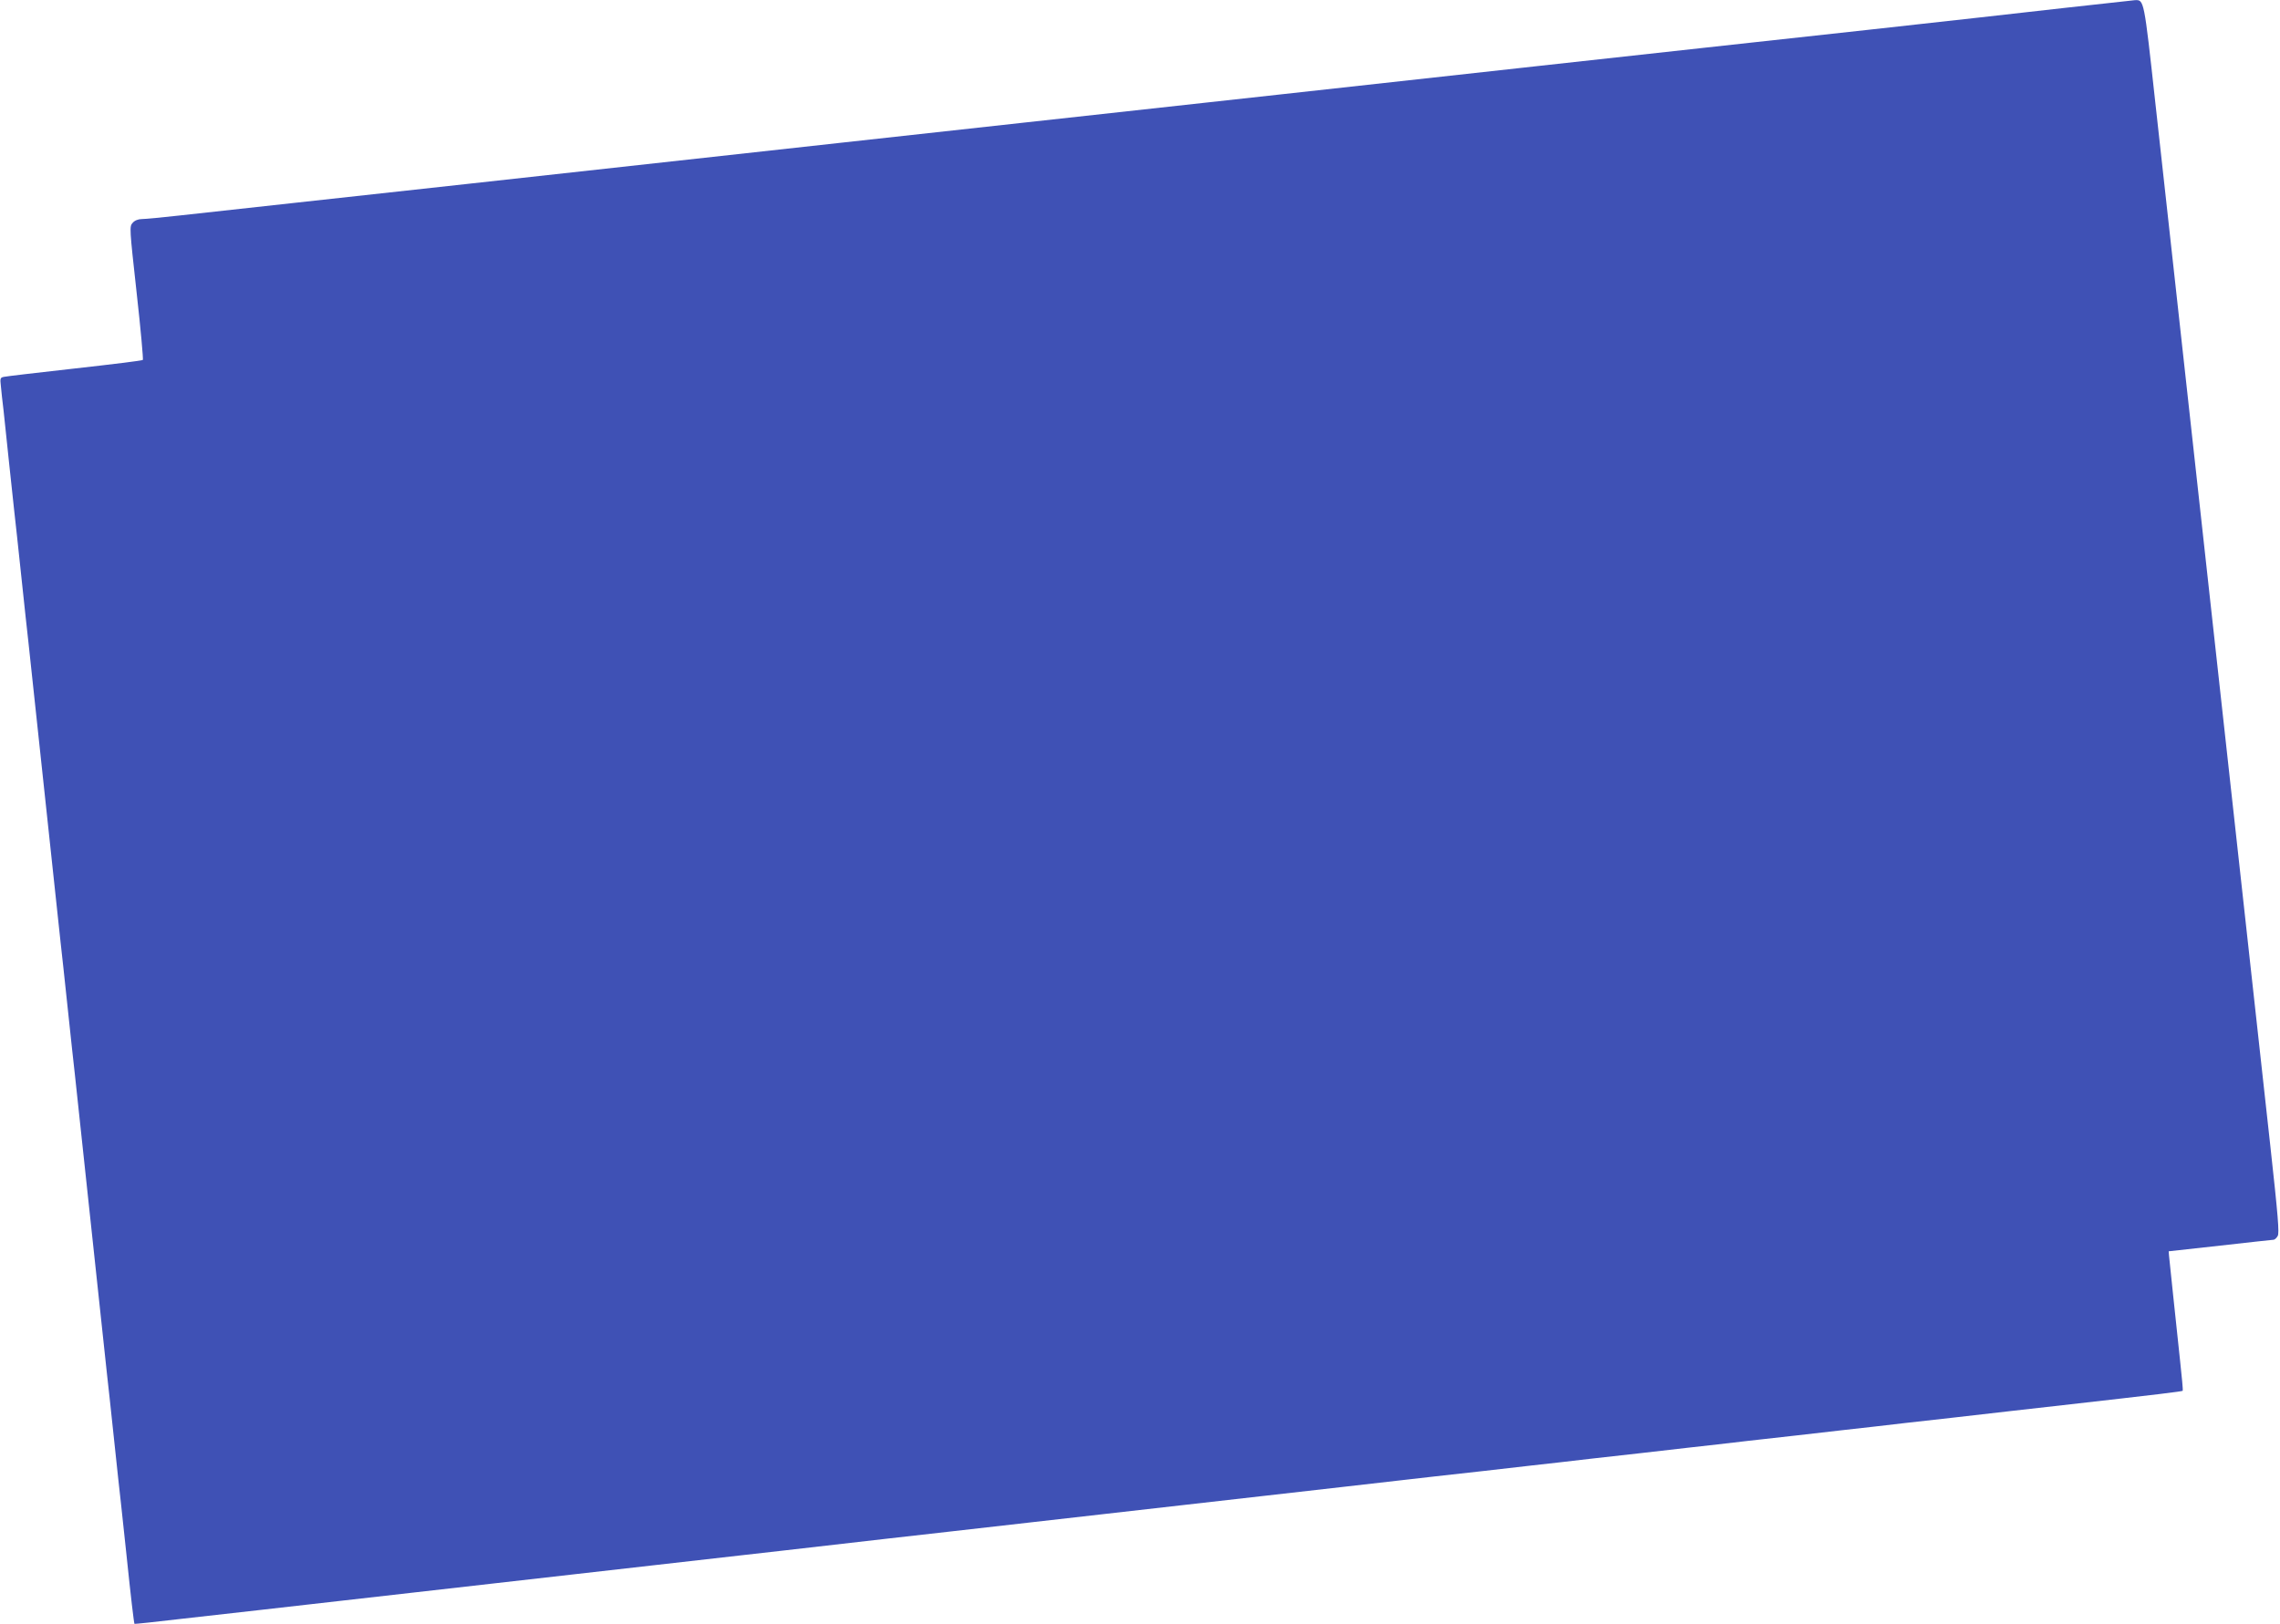 <?xml version="1.0" standalone="no"?>
<!DOCTYPE svg PUBLIC "-//W3C//DTD SVG 20010904//EN"
 "http://www.w3.org/TR/2001/REC-SVG-20010904/DTD/svg10.dtd">
<svg version="1.0" xmlns="http://www.w3.org/2000/svg"
 width="1280pt" height="912pt" viewBox="0 0 1280 912"
 preserveAspectRatio="xMidYMid meet">
<g transform="translate(0,912) scale(0.1,-0.1)"
fill="#3f51b5" stroke="none">
<path d="M11585 9075 c-209 -24 -693 -78 -1075 -120 -798 -87 -1102 -121
-1860 -204 -300 -33 -957 -106 -1460 -161 -503 -55 -1158 -127 -1455 -160
-297 -33 -747 -82 -1000 -110 -439 -48 -883 -97 -2087 -230 -299 -33 -750 -82
-1003 -110 -253 -28 -540 -59 -637 -70 -98 -11 -193 -20 -211 -20 -21 0 -41
-8 -52 -21 -19 -20 -18 -29 22 -392 23 -205 38 -375 35 -378 -4 -4 -176 -25
-382 -48 -206 -23 -385 -44 -398 -47 -21 -4 -22 -9 -17 -52 2 -26 9 -87 15
-137 5 -49 19 -178 30 -285 11 -107 25 -233 30 -280 6 -47 23 -213 40 -370 17
-157 34 -323 40 -370 5 -47 19 -173 30 -280 11 -107 25 -233 30 -280 5 -47 19
-173 30 -280 11 -107 25 -233 30 -280 5 -47 19 -173 30 -280 11 -107 25 -233
30 -280 6 -47 23 -213 40 -370 17 -157 34 -323 40 -370 5 -47 19 -173 30 -280
11 -107 25 -233 30 -280 5 -47 19 -173 30 -280 11 -107 25 -233 30 -280 5 -47
19 -173 30 -280 11 -107 25 -233 30 -280 6 -47 23 -213 40 -370 17 -157 34
-323 40 -370 5 -47 19 -173 30 -280 24 -233 42 -384 45 -388 1 -1 119 11 261
28 143 16 343 39 444 50 101 11 299 34 440 50 141 16 339 39 440 50 101 11
299 34 440 50 141 16 339 39 440 50 101 11 299 34 440 50 141 16 339 39 440
50 166 19 340 38 876 100 93 11 253 29 354 40 101 11 299 34 440 50 141 16
339 39 440 50 101 11 299 34 440 50 141 16 339 39 440 50 101 11 299 34 440
50 140 16 298 34 350 40 52 6 253 29 445 50 193 22 391 45 440 50 50 6 248 29
440 50 193 22 391 45 440 50 50 6 248 29 440 50 193 22 391 45 440 50 50 6
248 29 440 50 193 22 469 54 615 70 548 62 671 77 674 81 2 2 -5 78 -15 169
-24 223 -59 559 -62 589 l-2 25 290 32 c160 18 295 33 300 33 6 1 16 10 22 21
10 15 2 112 -42 512 -30 271 -109 986 -175 1588 -66 602 -129 1174 -140 1270
-11 96 -69 627 -130 1180 -61 553 -117 1064 -125 1135 -8 72 -42 377 -75 679
-64 584 -63 577 -115 575 -11 -1 -191 -21 -400 -44z"/>
</g>
</svg>
